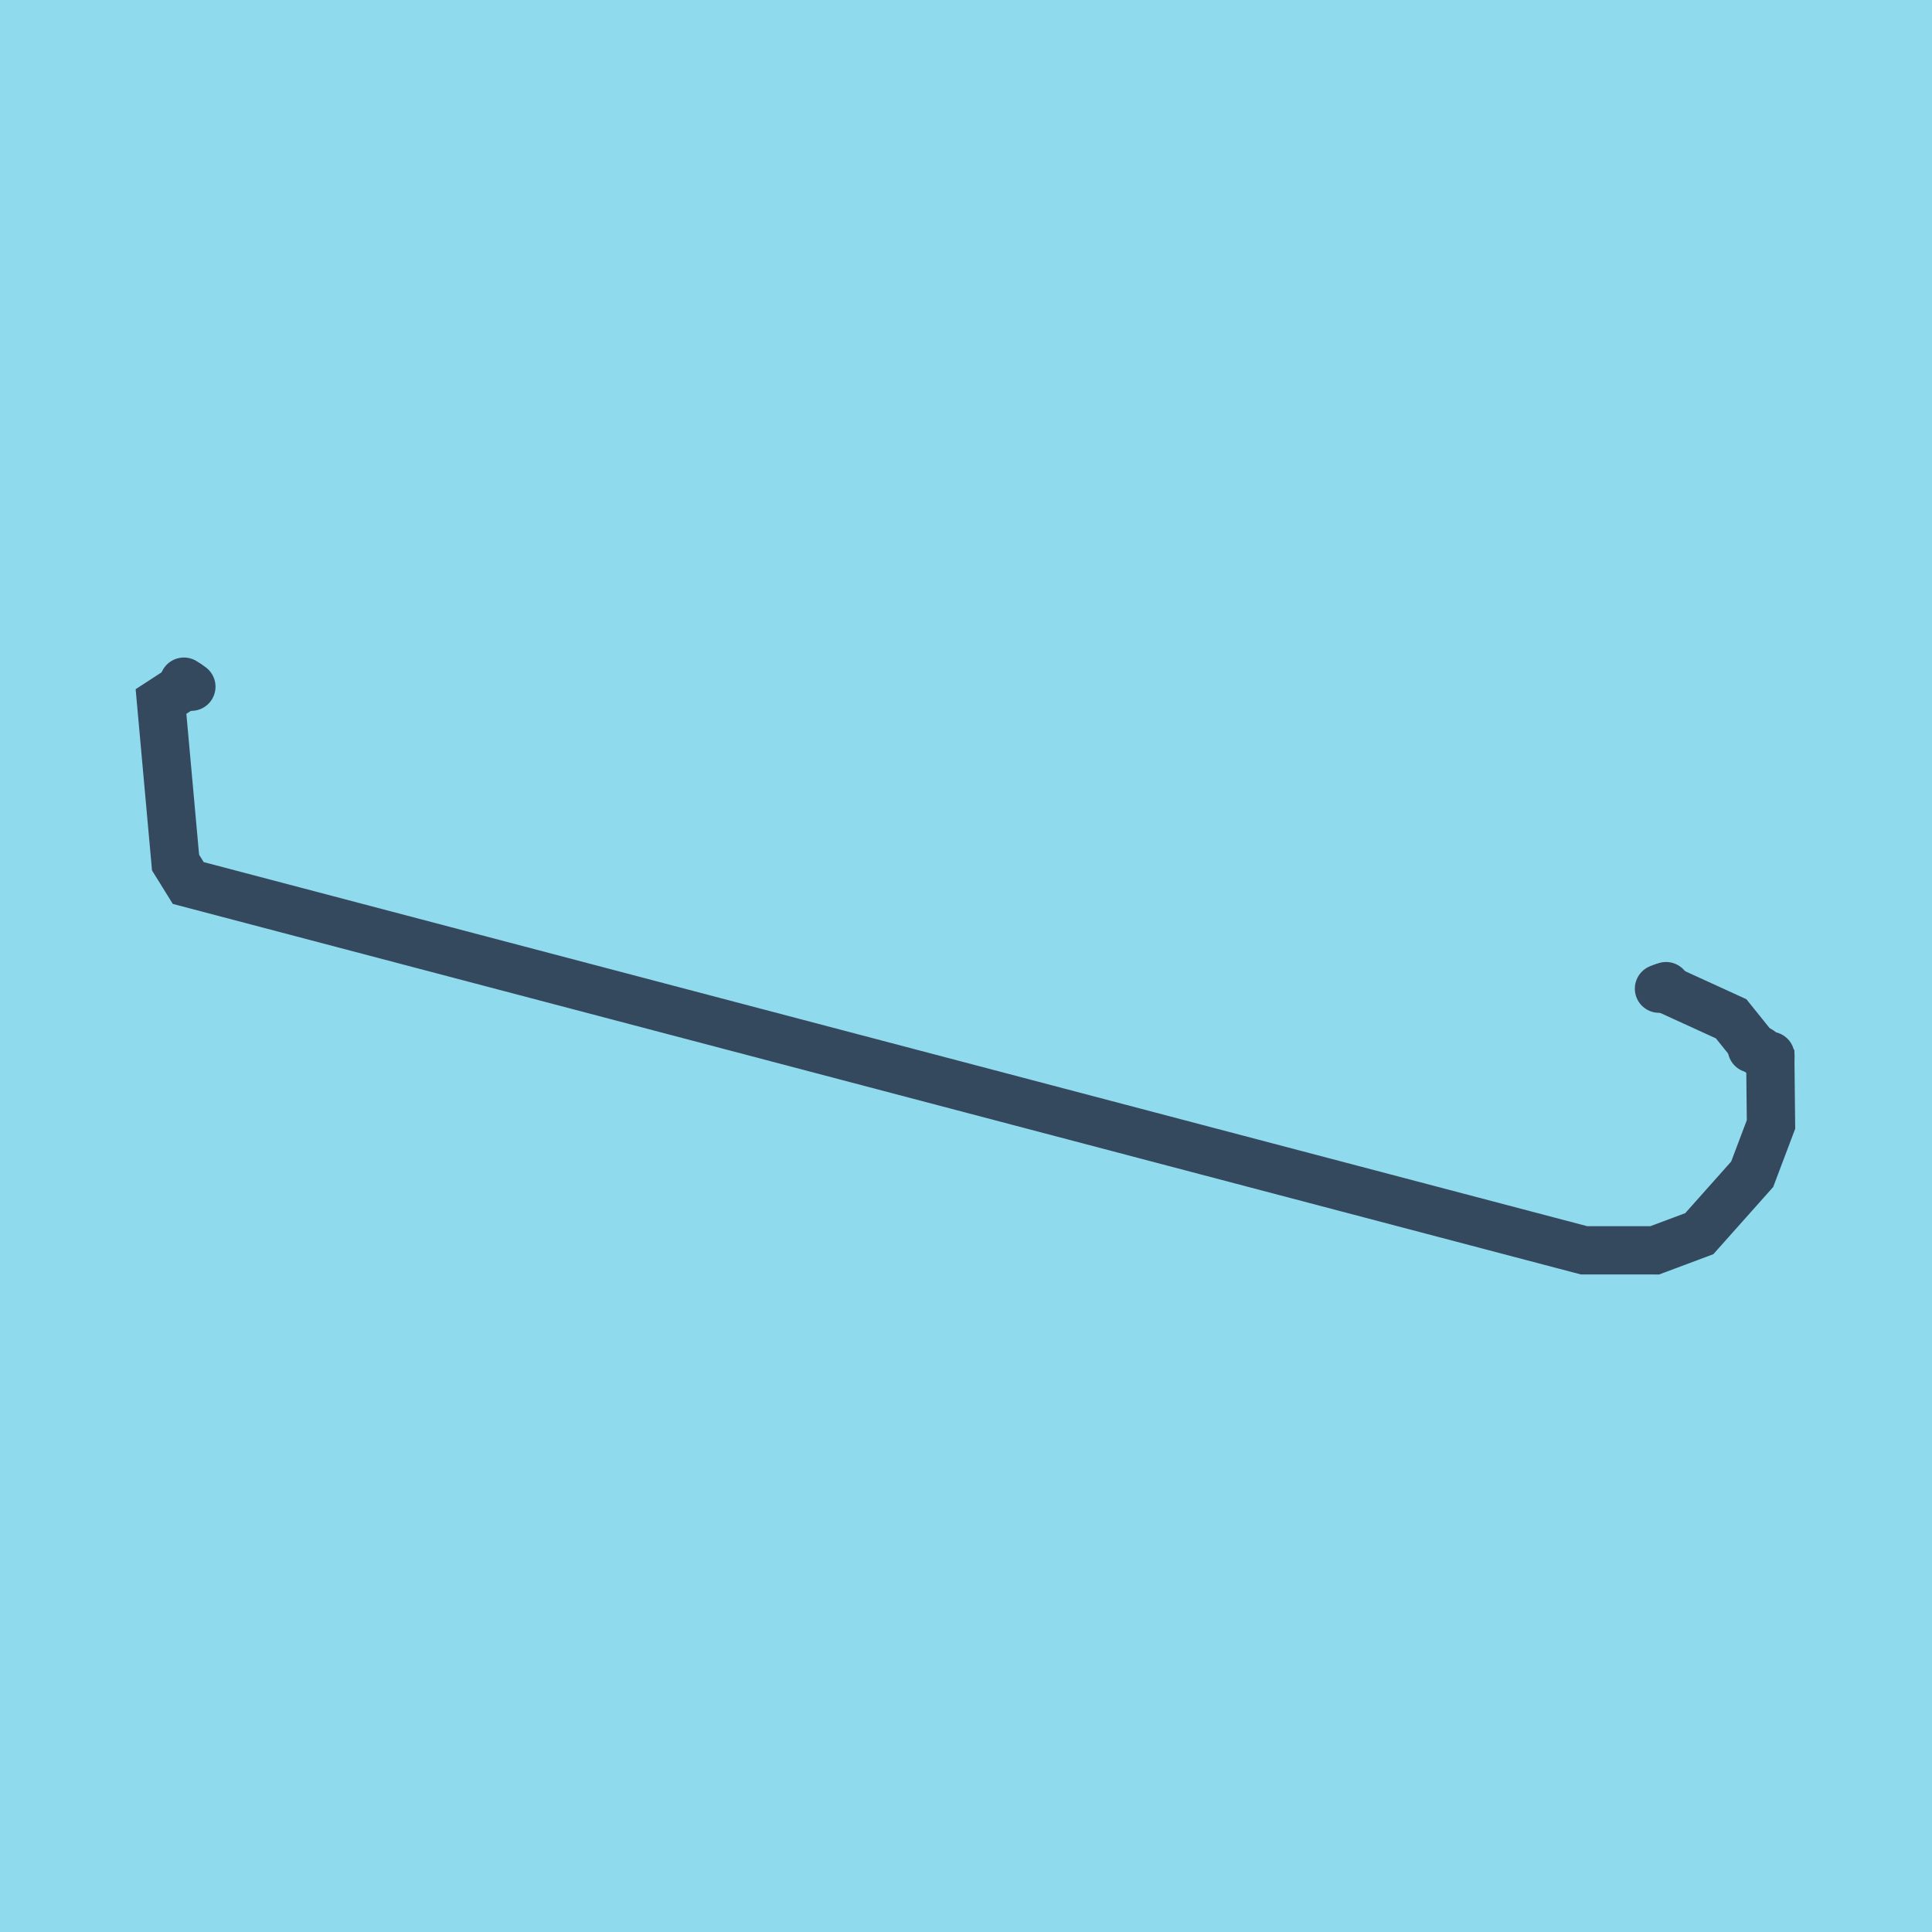 <?xml version="1.0" encoding="utf-8"?>
<!DOCTYPE svg PUBLIC "-//W3C//DTD SVG 1.1//EN" "http://www.w3.org/Graphics/SVG/1.1/DTD/svg11.dtd">
<svg xmlns="http://www.w3.org/2000/svg" xmlns:xlink="http://www.w3.org/1999/xlink" viewBox="-10 -10 120 120" preserveAspectRatio="xMidYMid meet">
	<path style="fill:#90daee" d="M-10-10h120v120H-10z"/>
			<polyline stroke-linecap="round" points="1.422,32.34 1.886,32.652 " style="fill:none;stroke:#34495e;stroke-width: 3px"/>
			<polyline stroke-linecap="round" points="99.95,56.278 99.965,55.579 " style="fill:none;stroke:#34495e;stroke-width: 3px"/>
			<polyline stroke-linecap="round" points="99.302,55.234 98.809,55.13 " style="fill:none;stroke:#34495e;stroke-width: 3px"/>
			<polyline stroke-linecap="round" points="93.482,51.251 93.043,51.408 " style="fill:none;stroke:#34495e;stroke-width: 3px"/>
			<polyline stroke-linecap="round" points="1.654,32.496 0,33.572 0.904,43.575 1.692,44.845 88.386,67.659 92.78,67.66 95.546,66.625 98.832,62.935 100,59.842 99.958,55.928 99.055,55.182 97.524,53.279 93.263,51.33 " style="fill:none;stroke:#34495e;stroke-width: 3px"/>
	</svg>
